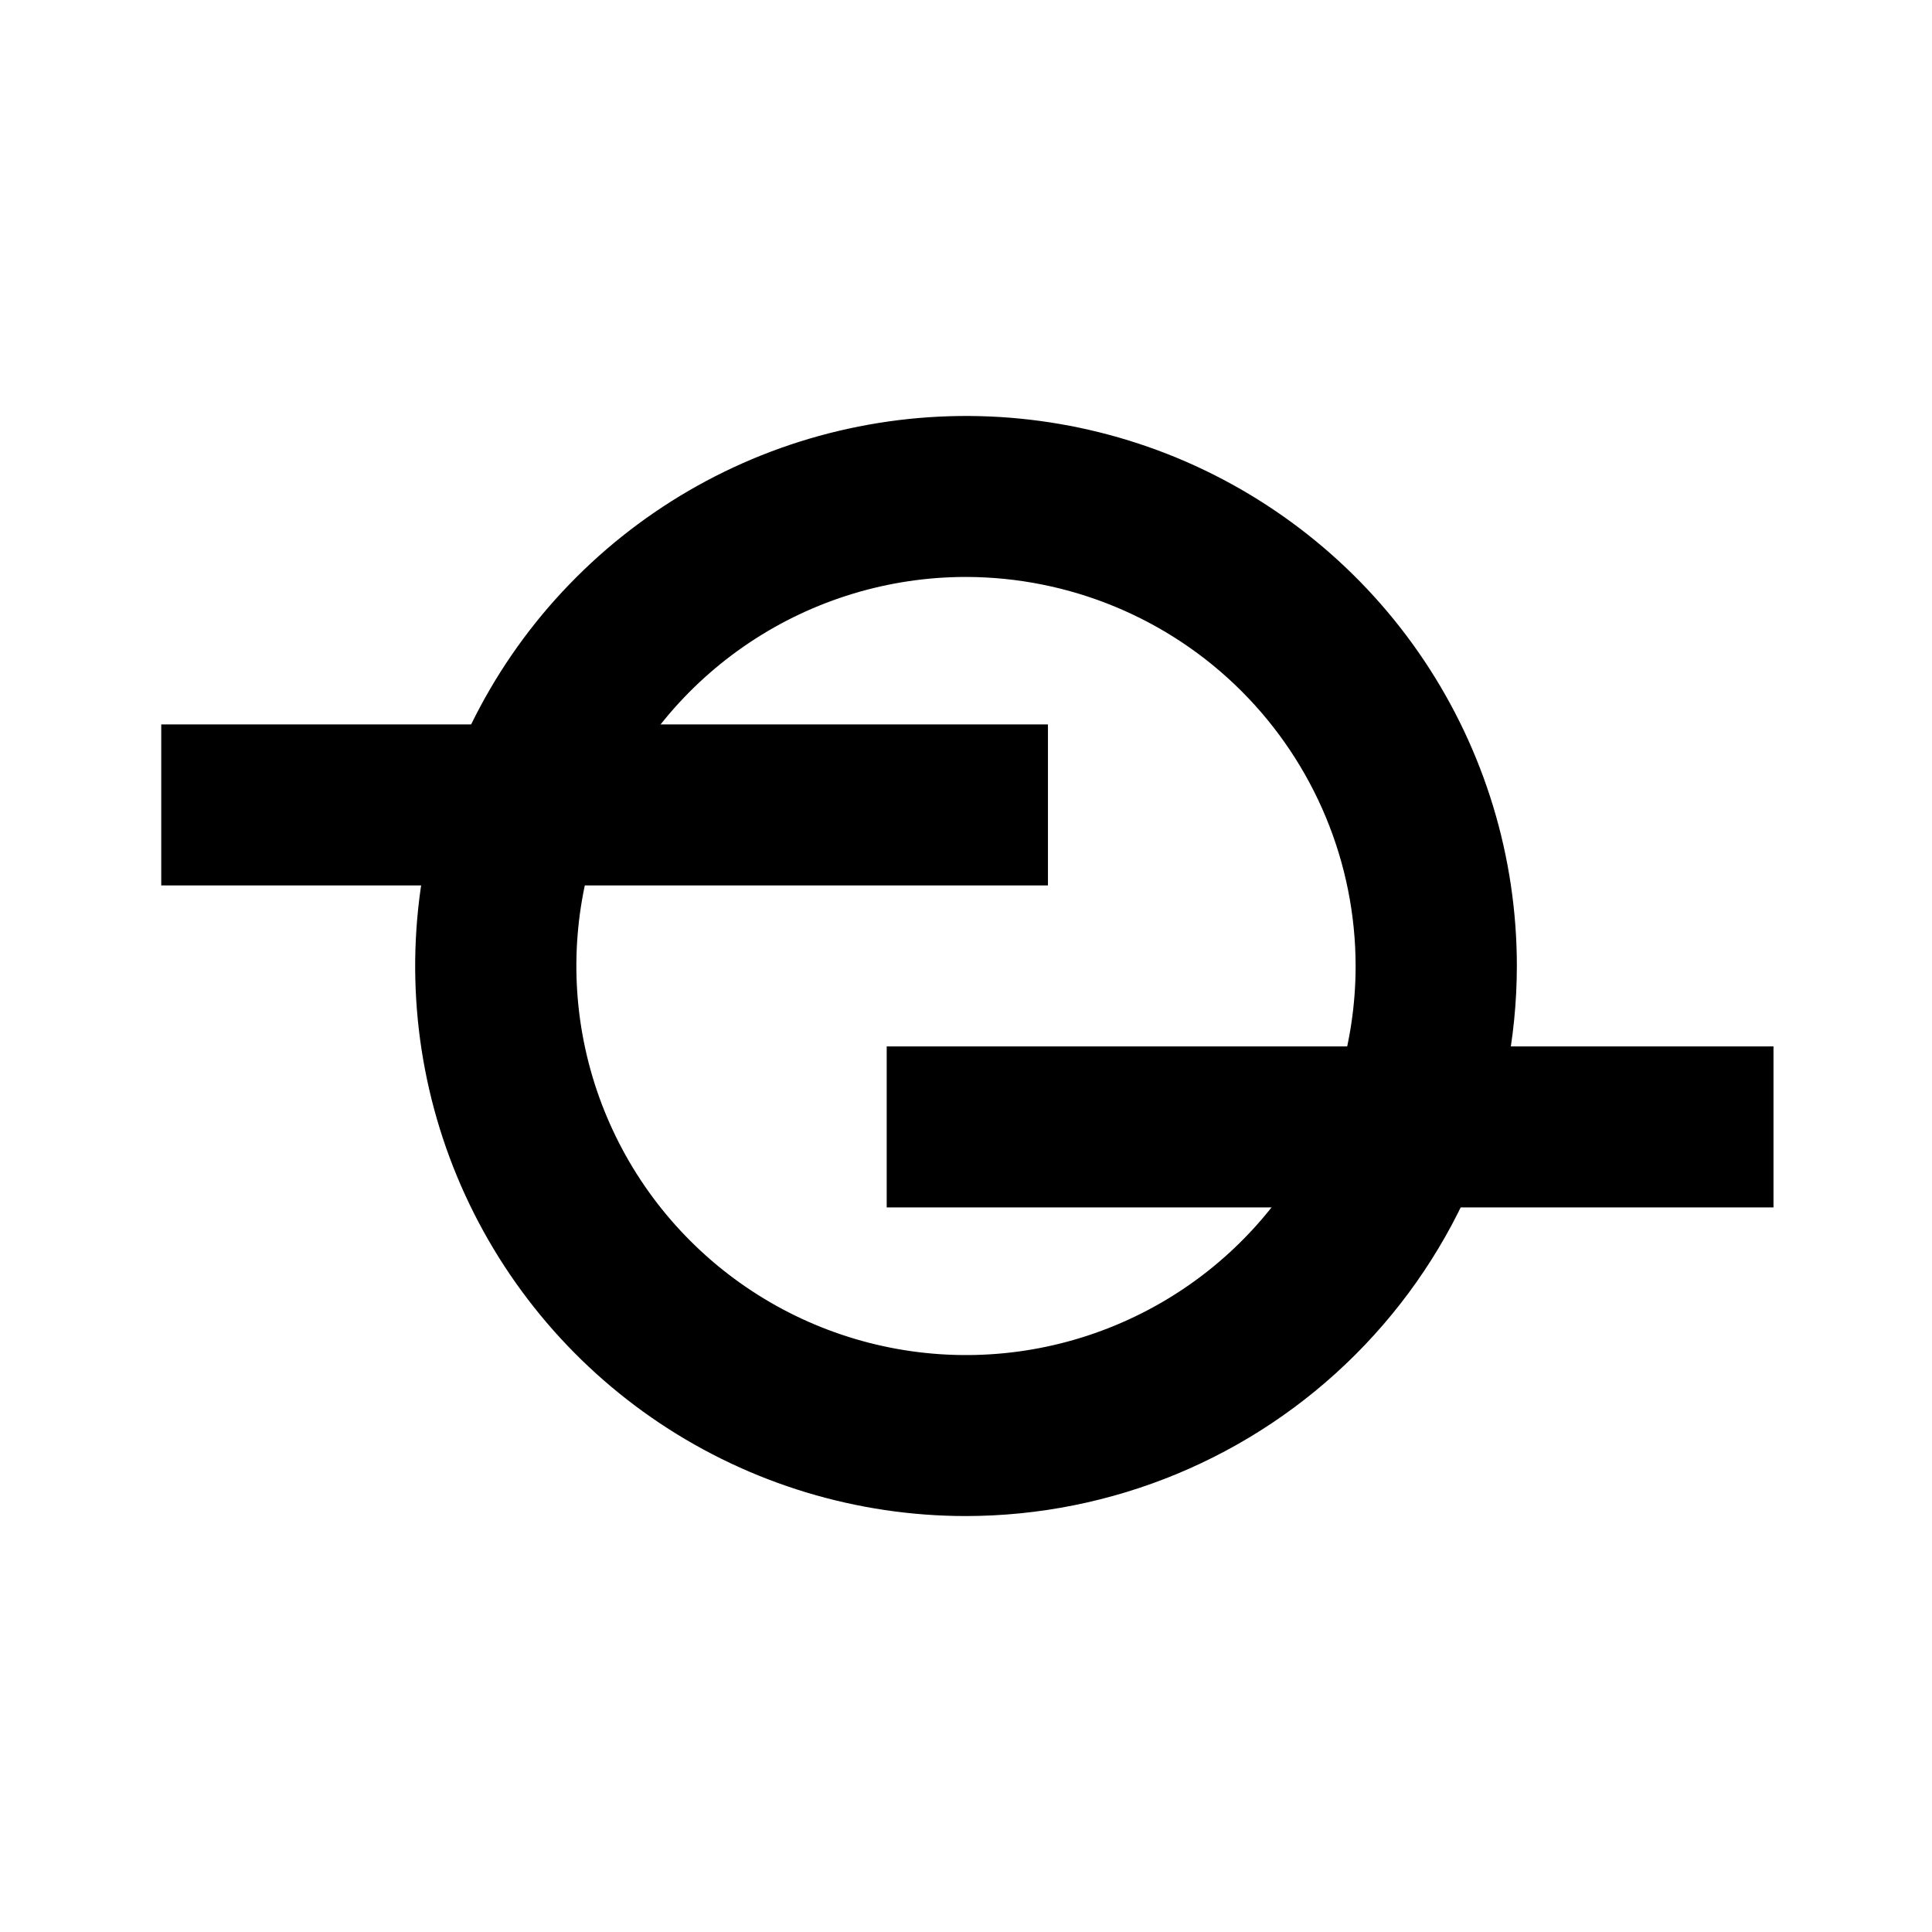 <?xml version="1.0" encoding="utf-8"?>
<svg width="24" height="24" viewBox="0 0 24 24" fill="none" xmlns="http://www.w3.org/2000/svg">
<path d="M13.018 8.999H2.003V10.999H13.018V8.999Z" fill="black"/>
<path d="M22.031 12.999H11.015V14.999H22.031V12.999Z" fill="black"/>
<path d="M12 18.833C10.647 18.833 9.324 18.432 8.198 17.681C7.073 16.93 6.196 15.863 5.678 14.615C5.16 13.366 5.025 11.992 5.289 10.667C5.553 9.342 6.204 8.124 7.161 7.169C8.118 6.213 9.338 5.562 10.665 5.299C11.992 5.035 13.368 5.17 14.619 5.687C15.869 6.205 16.938 7.08 17.69 8.204C18.442 9.328 18.843 10.649 18.843 12C18.841 13.812 18.119 15.548 16.836 16.829C15.554 18.11 13.814 18.831 12 18.833ZM12 7.167C11.043 7.167 10.107 7.451 9.311 7.982C8.515 8.513 7.895 9.267 7.528 10.15C7.162 11.034 7.066 12.005 7.253 12.943C7.44 13.88 7.901 14.742 8.578 15.417C9.255 16.093 10.117 16.553 11.056 16.74C11.995 16.927 12.968 16.831 13.852 16.465C14.737 16.099 15.493 15.48 16.024 14.685C16.556 13.89 16.84 12.956 16.84 12C16.839 10.719 16.328 9.49 15.421 8.584C14.514 7.678 13.283 7.169 12 7.167Z" fill="black"/>
</svg>
